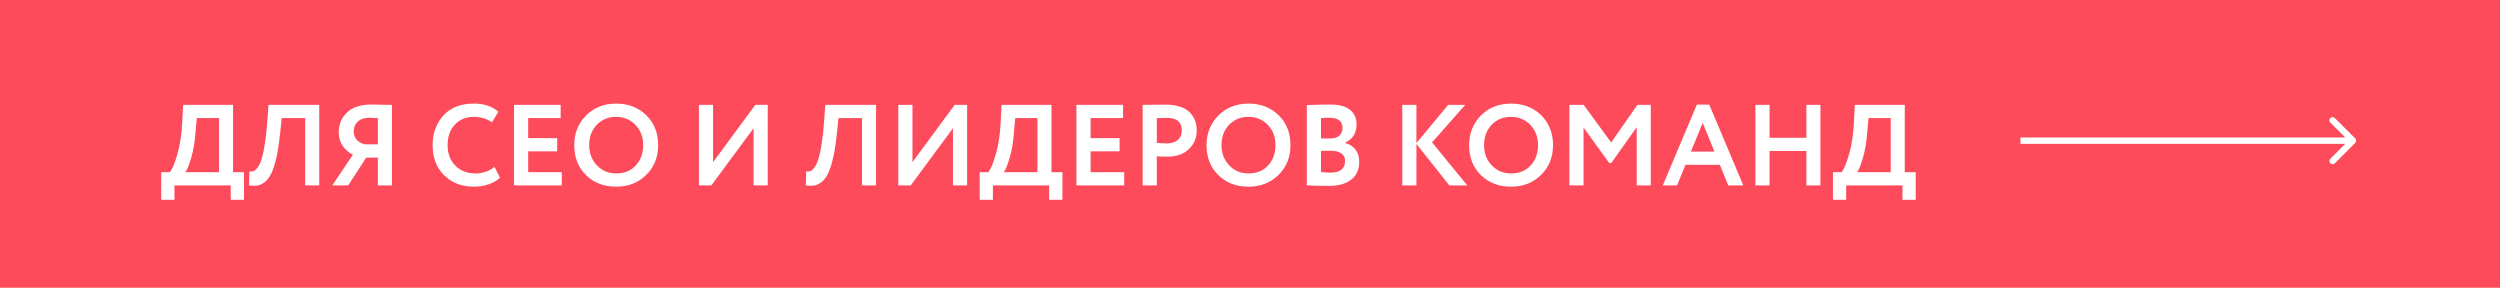 <?xml version="1.0" encoding="UTF-8"?> <svg xmlns="http://www.w3.org/2000/svg" width="391" height="45" viewBox="0 0 391 45" fill="none"> <rect width="391" height="45" fill="#FD4B5C"></rect> <path d="M27.286 31.25H25.216V26.93H26.566C26.926 26.51 27.316 25.58 27.736 24.14C28.168 22.664 28.426 20.924 28.51 18.92L28.636 16.4H36.448V26.93H38.158V31.25H36.088V29H27.286V31.25ZM30.778 18.47L30.58 20.666C30.472 22.178 30.25 23.504 29.914 24.644C29.566 25.832 29.26 26.594 28.996 26.93H34.252V18.47H30.778ZM49.929 29H47.733V18.47H44.061L43.809 20.846C43.665 22.286 43.479 23.516 43.251 24.536C43.023 25.556 42.771 26.372 42.495 26.984C42.219 27.596 41.889 28.064 41.505 28.388C41.133 28.712 40.743 28.916 40.335 29C39.939 29.072 39.477 29.072 38.949 29L39.003 26.804C39.267 26.84 39.483 26.828 39.651 26.768C39.819 26.708 40.017 26.54 40.245 26.264C40.497 25.952 40.701 25.538 40.857 25.022C41.289 23.738 41.607 21.704 41.811 18.92L41.991 16.4H49.929V29ZM61.296 29H59.1V24.644H57.282L54.456 29H51.972L55.194 24.194C54.522 23.858 53.982 23.39 53.574 22.79C53.178 22.19 52.98 21.494 52.98 20.702C52.98 19.442 53.412 18.404 54.276 17.588C55.14 16.76 56.436 16.346 58.164 16.346C58.188 16.346 58.716 16.358 59.748 16.382C60.276 16.394 60.792 16.4 61.296 16.4V29ZM57.084 22.574H59.1V18.47C58.488 18.434 58.026 18.416 57.714 18.416C56.994 18.416 56.412 18.614 55.968 19.01C55.536 19.406 55.32 19.922 55.32 20.558C55.32 21.086 55.482 21.53 55.806 21.89C56.142 22.238 56.568 22.466 57.084 22.574ZM77.347 26.12L78.194 27.776C77.797 28.196 77.228 28.538 76.484 28.802C75.751 29.066 74.978 29.198 74.162 29.198C72.242 29.198 70.675 28.604 69.463 27.416C68.263 26.228 67.663 24.656 67.663 22.7C67.663 20.828 68.234 19.274 69.374 18.038C70.501 16.814 72.079 16.202 74.108 16.202C75.716 16.202 76.993 16.628 77.942 17.48L76.951 19.118C76.1 18.554 75.151 18.272 74.108 18.272C72.907 18.272 71.924 18.674 71.156 19.478C70.388 20.282 70.004 21.356 70.004 22.7C70.004 24.02 70.406 25.088 71.21 25.904C72.025 26.72 73.076 27.128 74.359 27.128C75.463 27.128 76.46 26.792 77.347 26.12ZM87.864 29H80.394V16.4H87.684V18.47H82.608V21.602H87.144V23.672H82.608V26.93H87.864V29ZM89.812 22.7C89.812 20.864 90.424 19.322 91.648 18.074C92.896 16.826 94.468 16.202 96.364 16.202C98.26 16.202 99.826 16.802 101.062 18.002C102.31 19.214 102.934 20.78 102.934 22.7C102.934 24.584 102.31 26.138 101.062 27.362C99.814 28.586 98.248 29.198 96.364 29.198C94.468 29.198 92.902 28.598 91.666 27.398C90.43 26.198 89.812 24.632 89.812 22.7ZM92.152 22.7C92.152 23.972 92.554 25.028 93.358 25.868C94.162 26.708 95.164 27.128 96.364 27.128C97.66 27.128 98.686 26.708 99.442 25.868C100.21 25.028 100.594 23.972 100.594 22.7C100.594 21.416 100.186 20.354 99.37 19.514C98.554 18.686 97.552 18.272 96.364 18.272C95.152 18.272 94.144 18.686 93.34 19.514C92.548 20.342 92.152 21.404 92.152 22.7ZM117.86 20.054L111.254 29H109.31V16.4H111.524V25.364L118.13 16.4H120.074V29H117.86V20.054ZM137.011 29H134.815V18.47H131.143L130.891 20.846C130.747 22.286 130.561 23.516 130.333 24.536C130.105 25.556 129.853 26.372 129.577 26.984C129.301 27.596 128.971 28.064 128.587 28.388C128.215 28.712 127.825 28.916 127.417 29C127.021 29.072 126.559 29.072 126.031 29L126.085 26.804C126.349 26.84 126.565 26.828 126.733 26.768C126.901 26.708 127.099 26.54 127.327 26.264C127.579 25.952 127.783 25.538 127.939 25.022C128.371 23.738 128.689 21.704 128.893 18.92L129.073 16.4H137.011V29ZM149.044 20.054L142.438 29H140.494V16.4H142.708V25.364L149.314 16.4H151.258V29H149.044V20.054ZM155.29 31.25H153.22V26.93H154.57C154.93 26.51 155.32 25.58 155.74 24.14C156.172 22.664 156.43 20.924 156.514 18.92L156.64 16.4H164.452V26.93H166.162V31.25H164.092V29H155.29V31.25ZM158.782 18.47L158.584 20.666C158.476 22.178 158.254 23.504 157.918 24.644C157.57 25.832 157.264 26.594 157 26.93H162.256V18.47H158.782ZM175.825 29H168.355V16.4H175.645V18.47H170.569V21.602H175.105V23.672H170.569V26.93H175.825V29ZM180.923 24.446V29H178.709V16.4C179.237 16.4 179.807 16.394 180.419 16.382C181.043 16.37 181.667 16.364 182.291 16.364C183.179 16.364 183.947 16.478 184.595 16.706C185.255 16.922 185.765 17.228 186.125 17.624C186.485 18.008 186.749 18.434 186.917 18.902C187.085 19.358 187.169 19.862 187.169 20.414C187.169 21.554 186.761 22.52 185.945 23.312C185.141 24.104 184.013 24.5 182.561 24.5C181.829 24.5 181.283 24.482 180.923 24.446ZM182.507 18.434L180.923 18.47V22.34C181.559 22.4 182.081 22.43 182.489 22.43C183.197 22.43 183.761 22.256 184.181 21.908C184.613 21.56 184.829 21.056 184.829 20.396C184.829 19.088 184.055 18.434 182.507 18.434ZM188.706 22.7C188.706 20.864 189.318 19.322 190.542 18.074C191.79 16.826 193.362 16.202 195.258 16.202C197.154 16.202 198.72 16.802 199.956 18.002C201.204 19.214 201.828 20.78 201.828 22.7C201.828 24.584 201.204 26.138 199.956 27.362C198.708 28.586 197.142 29.198 195.258 29.198C193.362 29.198 191.796 28.598 190.56 27.398C189.324 26.198 188.706 24.632 188.706 22.7ZM191.046 22.7C191.046 23.972 191.448 25.028 192.252 25.868C193.056 26.708 194.058 27.128 195.258 27.128C196.554 27.128 197.58 26.708 198.336 25.868C199.104 25.028 199.488 23.972 199.488 22.7C199.488 21.416 199.08 20.354 198.264 19.514C197.448 18.686 196.446 18.272 195.258 18.272C194.046 18.272 193.038 18.686 192.234 19.514C191.442 20.342 191.046 21.404 191.046 22.7ZM204.391 28.982V16.436C205.687 16.376 206.899 16.346 208.027 16.346C209.419 16.346 210.457 16.622 211.141 17.174C211.825 17.726 212.167 18.488 212.167 19.46C212.167 20.816 211.567 21.77 210.367 22.322V22.358C211.051 22.538 211.591 22.88 211.987 23.384C212.383 23.876 212.581 24.512 212.581 25.292C212.581 26.516 212.161 27.452 211.321 28.1C210.481 28.748 209.341 29.072 207.901 29.072C206.461 29.072 205.291 29.042 204.391 28.982ZM208.171 23.582H206.605V26.912C207.169 26.972 207.655 27.002 208.063 27.002C209.599 27.002 210.367 26.396 210.367 25.184C210.367 24.656 210.175 24.26 209.791 23.996C209.407 23.72 208.867 23.582 208.171 23.582ZM207.991 18.416C207.463 18.416 207.001 18.434 206.605 18.47V21.656H208.099C208.663 21.656 209.113 21.512 209.449 21.224C209.797 20.936 209.971 20.522 209.971 19.982C209.971 19.478 209.797 19.094 209.449 18.83C209.101 18.554 208.615 18.416 207.991 18.416ZM221.528 29H219.314V16.4H221.528V22.376L226.496 16.4H229.16L223.976 22.268L229.484 29H226.676L221.528 22.502V29ZM229.769 22.7C229.769 20.864 230.381 19.322 231.605 18.074C232.853 16.826 234.425 16.202 236.321 16.202C238.217 16.202 239.783 16.802 241.019 18.002C242.267 19.214 242.891 20.78 242.891 22.7C242.891 24.584 242.267 26.138 241.019 27.362C239.771 28.586 238.205 29.198 236.321 29.198C234.425 29.198 232.859 28.598 231.623 27.398C230.387 26.198 229.769 24.632 229.769 22.7ZM232.109 22.7C232.109 23.972 232.511 25.028 233.315 25.868C234.119 26.708 235.121 27.128 236.321 27.128C237.617 27.128 238.643 26.708 239.399 25.868C240.167 25.028 240.551 23.972 240.551 22.7C240.551 21.416 240.143 20.354 239.327 19.514C238.511 18.686 237.509 18.272 236.321 18.272C235.109 18.272 234.101 18.686 233.297 19.514C232.505 20.342 232.109 21.404 232.109 22.7ZM247.667 29H245.453V16.4H247.685L251.987 22.286L256.091 16.4H258.179V29H255.983V19.892L252.005 25.49H251.681L247.667 19.946V29ZM262.29 29H260.058L265.386 16.364H267.33L272.658 29H270.3L268.986 25.778H263.604L262.29 29ZM268.14 23.708L266.304 19.226L264.45 23.708H268.14ZM284.715 29H282.519V23.618H276.759V29H274.545V16.4H276.759V21.548H282.519V16.4H284.715V29ZM288.743 31.25H286.673V26.93H288.023C288.383 26.51 288.773 25.58 289.193 24.14C289.625 22.664 289.883 20.924 289.967 18.92L290.093 16.4H297.905V26.93H299.615V31.25H297.545V29H288.743V31.25ZM292.235 18.47L292.037 20.666C291.929 22.178 291.707 23.504 291.371 24.644C291.023 25.832 290.717 26.594 290.453 26.93H295.709V18.47H292.235Z" fill="white"></path> <path d="M368.354 22.354C368.549 22.158 368.549 21.842 368.354 21.646L365.172 18.465C364.976 18.269 364.66 18.269 364.464 18.465C364.269 18.66 364.269 18.976 364.464 19.172L367.293 22L364.464 24.828C364.269 25.024 364.269 25.34 364.464 25.535C364.66 25.731 364.976 25.731 365.172 25.535L368.354 22.354ZM316 22.5L368 22.5L368 21.5L316 21.5L316 22.5Z" fill="white"></path> </svg> 